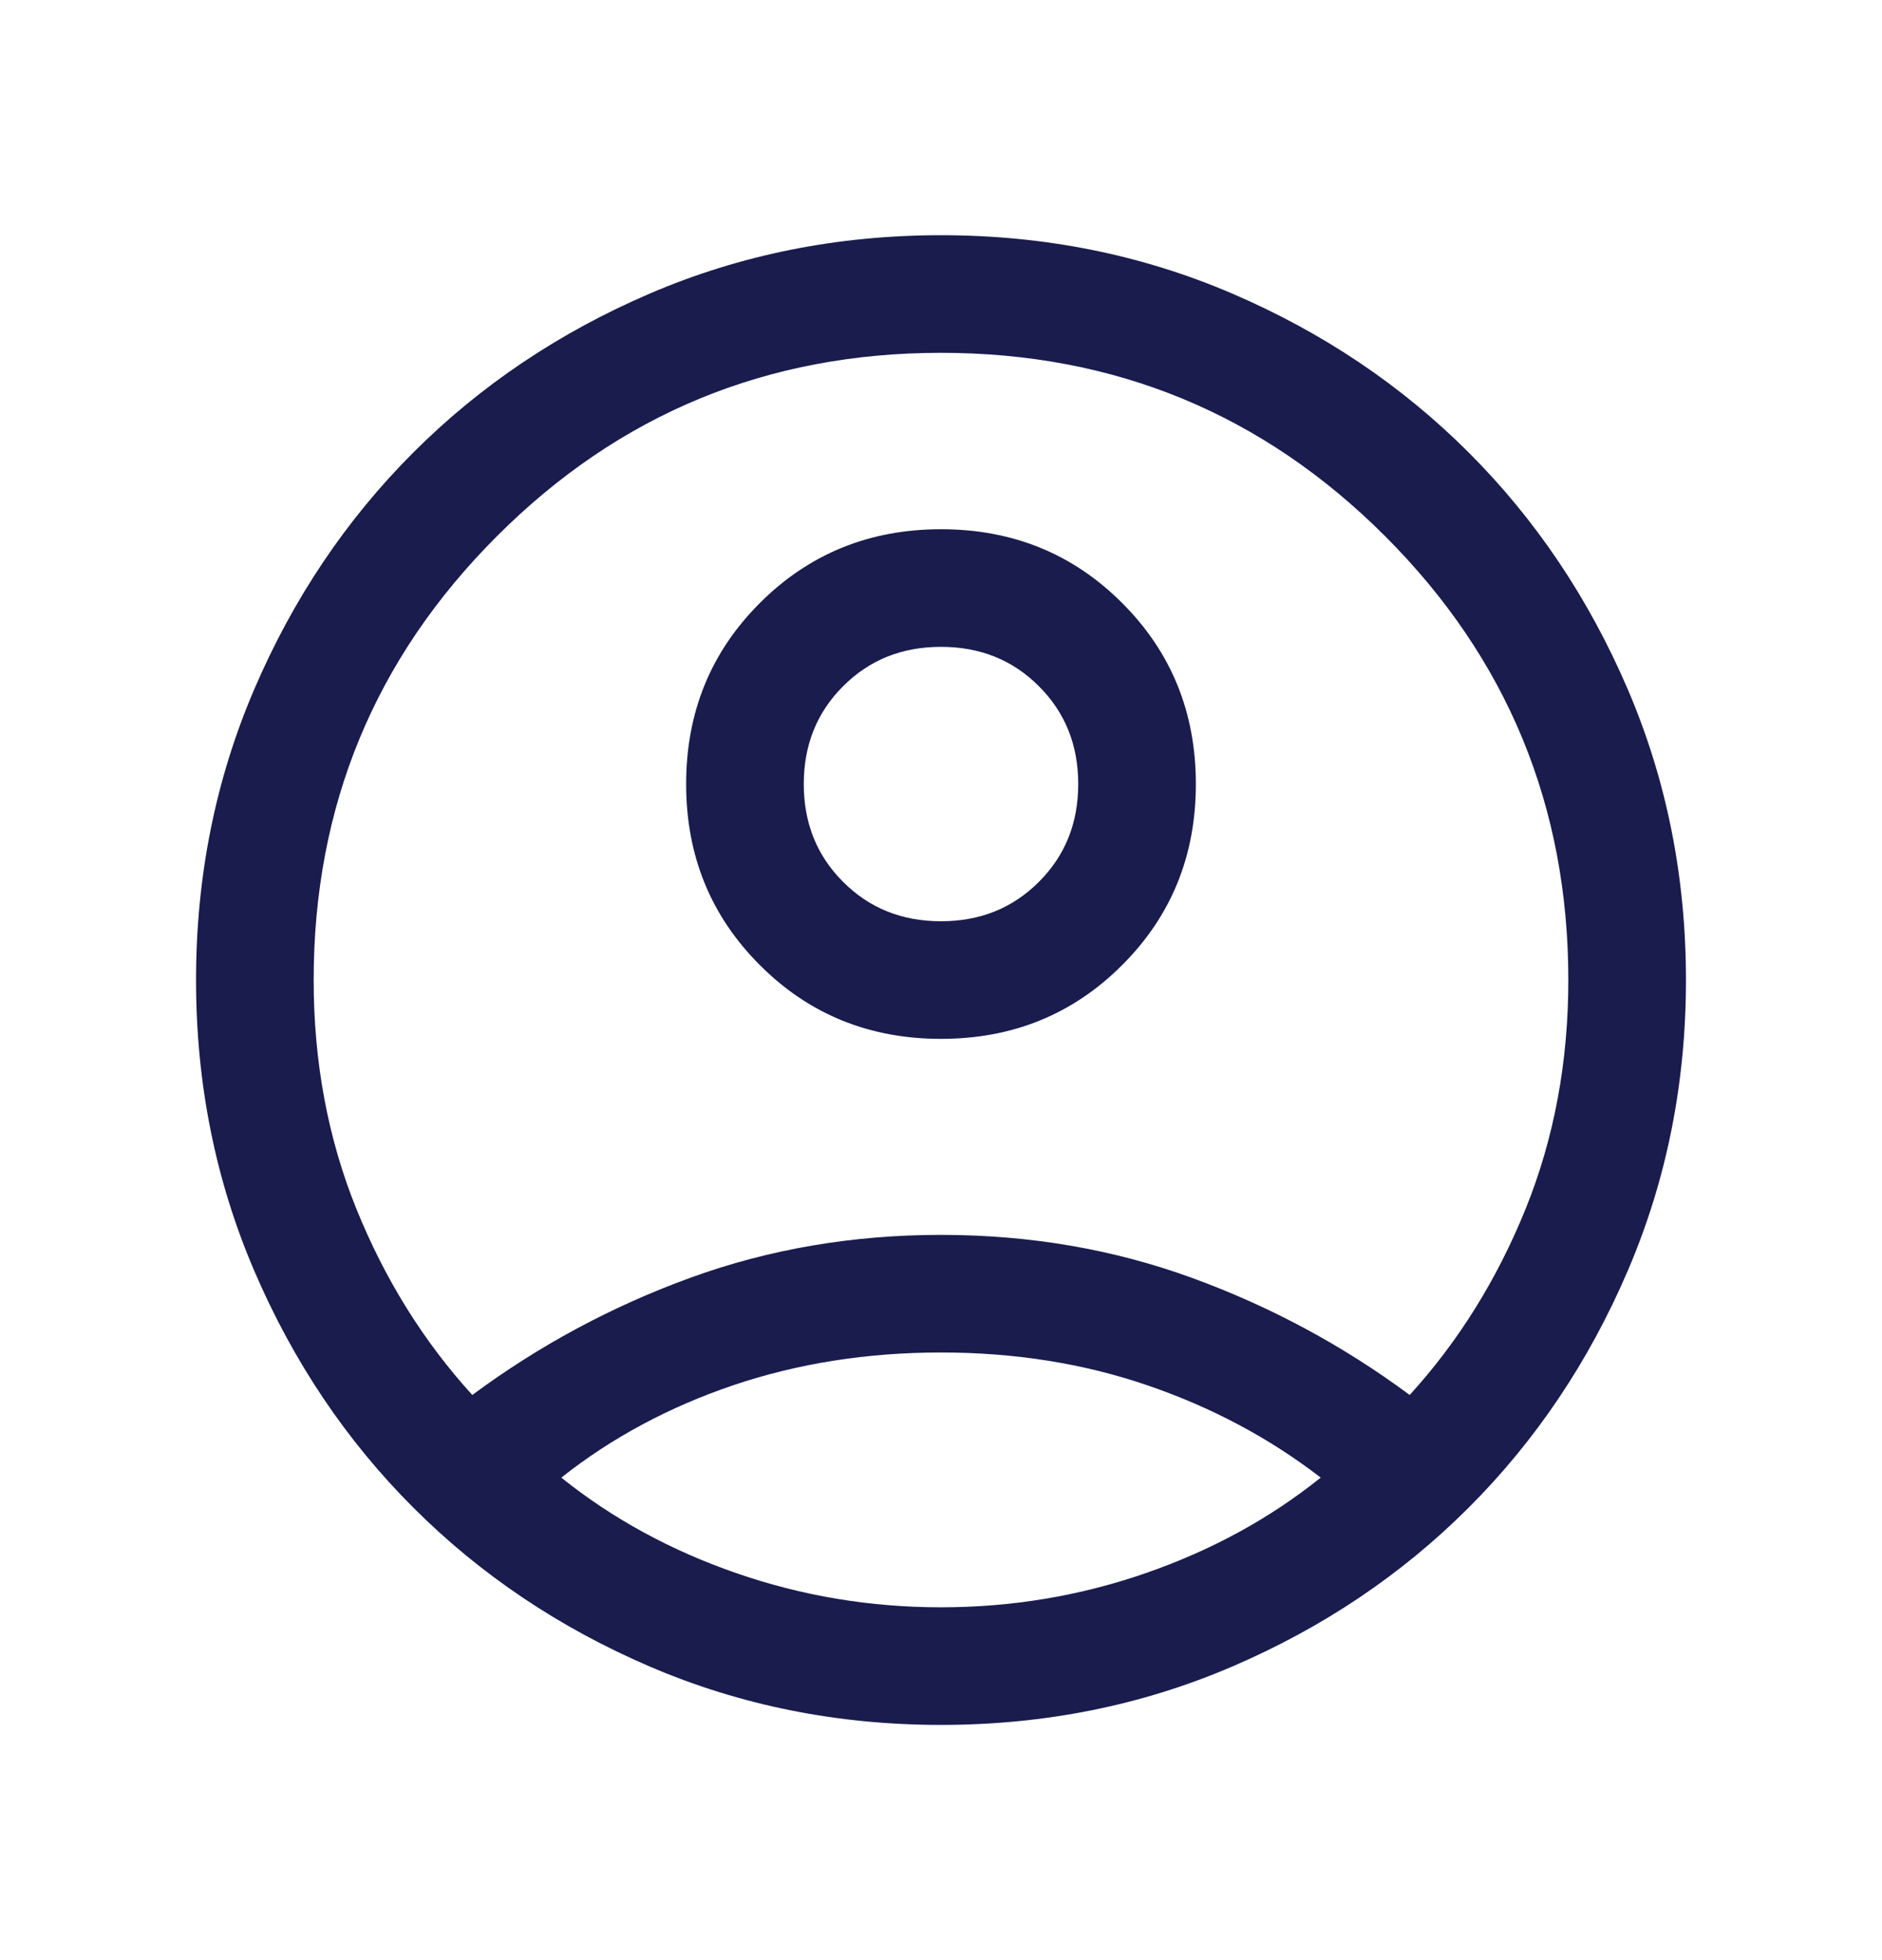 <?xml version="1.0" encoding="UTF-8"?> <svg xmlns="http://www.w3.org/2000/svg" width="24" height="25" viewBox="0 0 24 25" fill="none"><g id="Icon"><mask id="mask0_16442_1602" style="mask-type:alpha" maskUnits="userSpaceOnUse" x="0" y="0" width="24" height="25"><rect id="Bounding box" y="0.5" width="24" height="24" fill="#D9D9D9"></rect></mask><g mask="url(#mask0_16442_1602)"><path id="account_circle" d="M6.023 17.792C6.873 17.162 7.799 16.663 8.801 16.298C9.803 15.933 10.869 15.75 12 15.75C13.131 15.75 14.197 15.933 15.199 16.298C16.201 16.663 17.127 17.162 17.977 17.792C18.599 17.109 19.091 16.318 19.455 15.419C19.818 14.521 20 13.547 20 12.5C20 10.283 19.221 8.396 17.663 6.838C16.104 5.279 14.217 4.5 12 4.5C9.783 4.5 7.896 5.279 6.338 6.838C4.779 8.396 4 10.283 4 12.5C4 13.547 4.182 14.521 4.545 15.419C4.909 16.318 5.401 17.109 6.023 17.792ZM12 13.25C11.087 13.25 10.317 12.937 9.691 12.31C9.063 11.683 8.75 10.913 8.75 10C8.75 9.087 9.063 8.317 9.69 7.691C10.317 7.064 11.087 6.75 12 6.75C12.913 6.75 13.683 7.063 14.309 7.69C14.937 8.317 15.25 9.087 15.25 10C15.25 10.913 14.937 11.683 14.31 12.309C13.683 12.937 12.913 13.25 12 13.25ZM12 22C10.681 22 9.443 21.752 8.287 21.256C7.132 20.76 6.126 20.084 5.271 19.229C4.416 18.374 3.74 17.368 3.244 16.212C2.748 15.057 2.5 13.819 2.5 12.5C2.5 11.181 2.748 9.943 3.244 8.787C3.74 7.632 4.416 6.626 5.271 5.771C6.126 4.916 7.132 4.24 8.287 3.744C9.443 3.248 10.681 3 12 3C13.319 3 14.557 3.248 15.713 3.744C16.868 4.24 17.874 4.916 18.729 5.771C19.584 6.626 20.26 7.632 20.756 8.787C21.252 9.943 21.5 11.181 21.5 12.5C21.5 13.819 21.252 15.057 20.756 16.212C20.26 17.368 19.584 18.374 18.729 19.229C17.874 20.084 16.868 20.76 15.713 21.256C14.557 21.752 13.319 22 12 22ZM12 20.5C12.902 20.5 13.773 20.355 14.611 20.064C15.448 19.774 16.192 19.368 16.842 18.846C16.192 18.344 15.458 17.952 14.639 17.671C13.821 17.39 12.941 17.25 12 17.25C11.059 17.25 10.178 17.389 9.356 17.666C8.534 17.944 7.801 18.337 7.158 18.846C7.808 19.368 8.552 19.774 9.389 20.064C10.227 20.355 11.098 20.5 12 20.5ZM12 11.75C12.498 11.75 12.914 11.583 13.248 11.248C13.583 10.914 13.75 10.498 13.75 10C13.75 9.502 13.583 9.086 13.248 8.752C12.914 8.417 12.498 8.25 12 8.25C11.502 8.25 11.086 8.417 10.752 8.752C10.417 9.086 10.25 9.502 10.25 10C10.25 10.498 10.417 10.914 10.752 11.248C11.086 11.583 11.502 11.75 12 11.75Z" fill="#191C4D"></path></g></g></svg> 